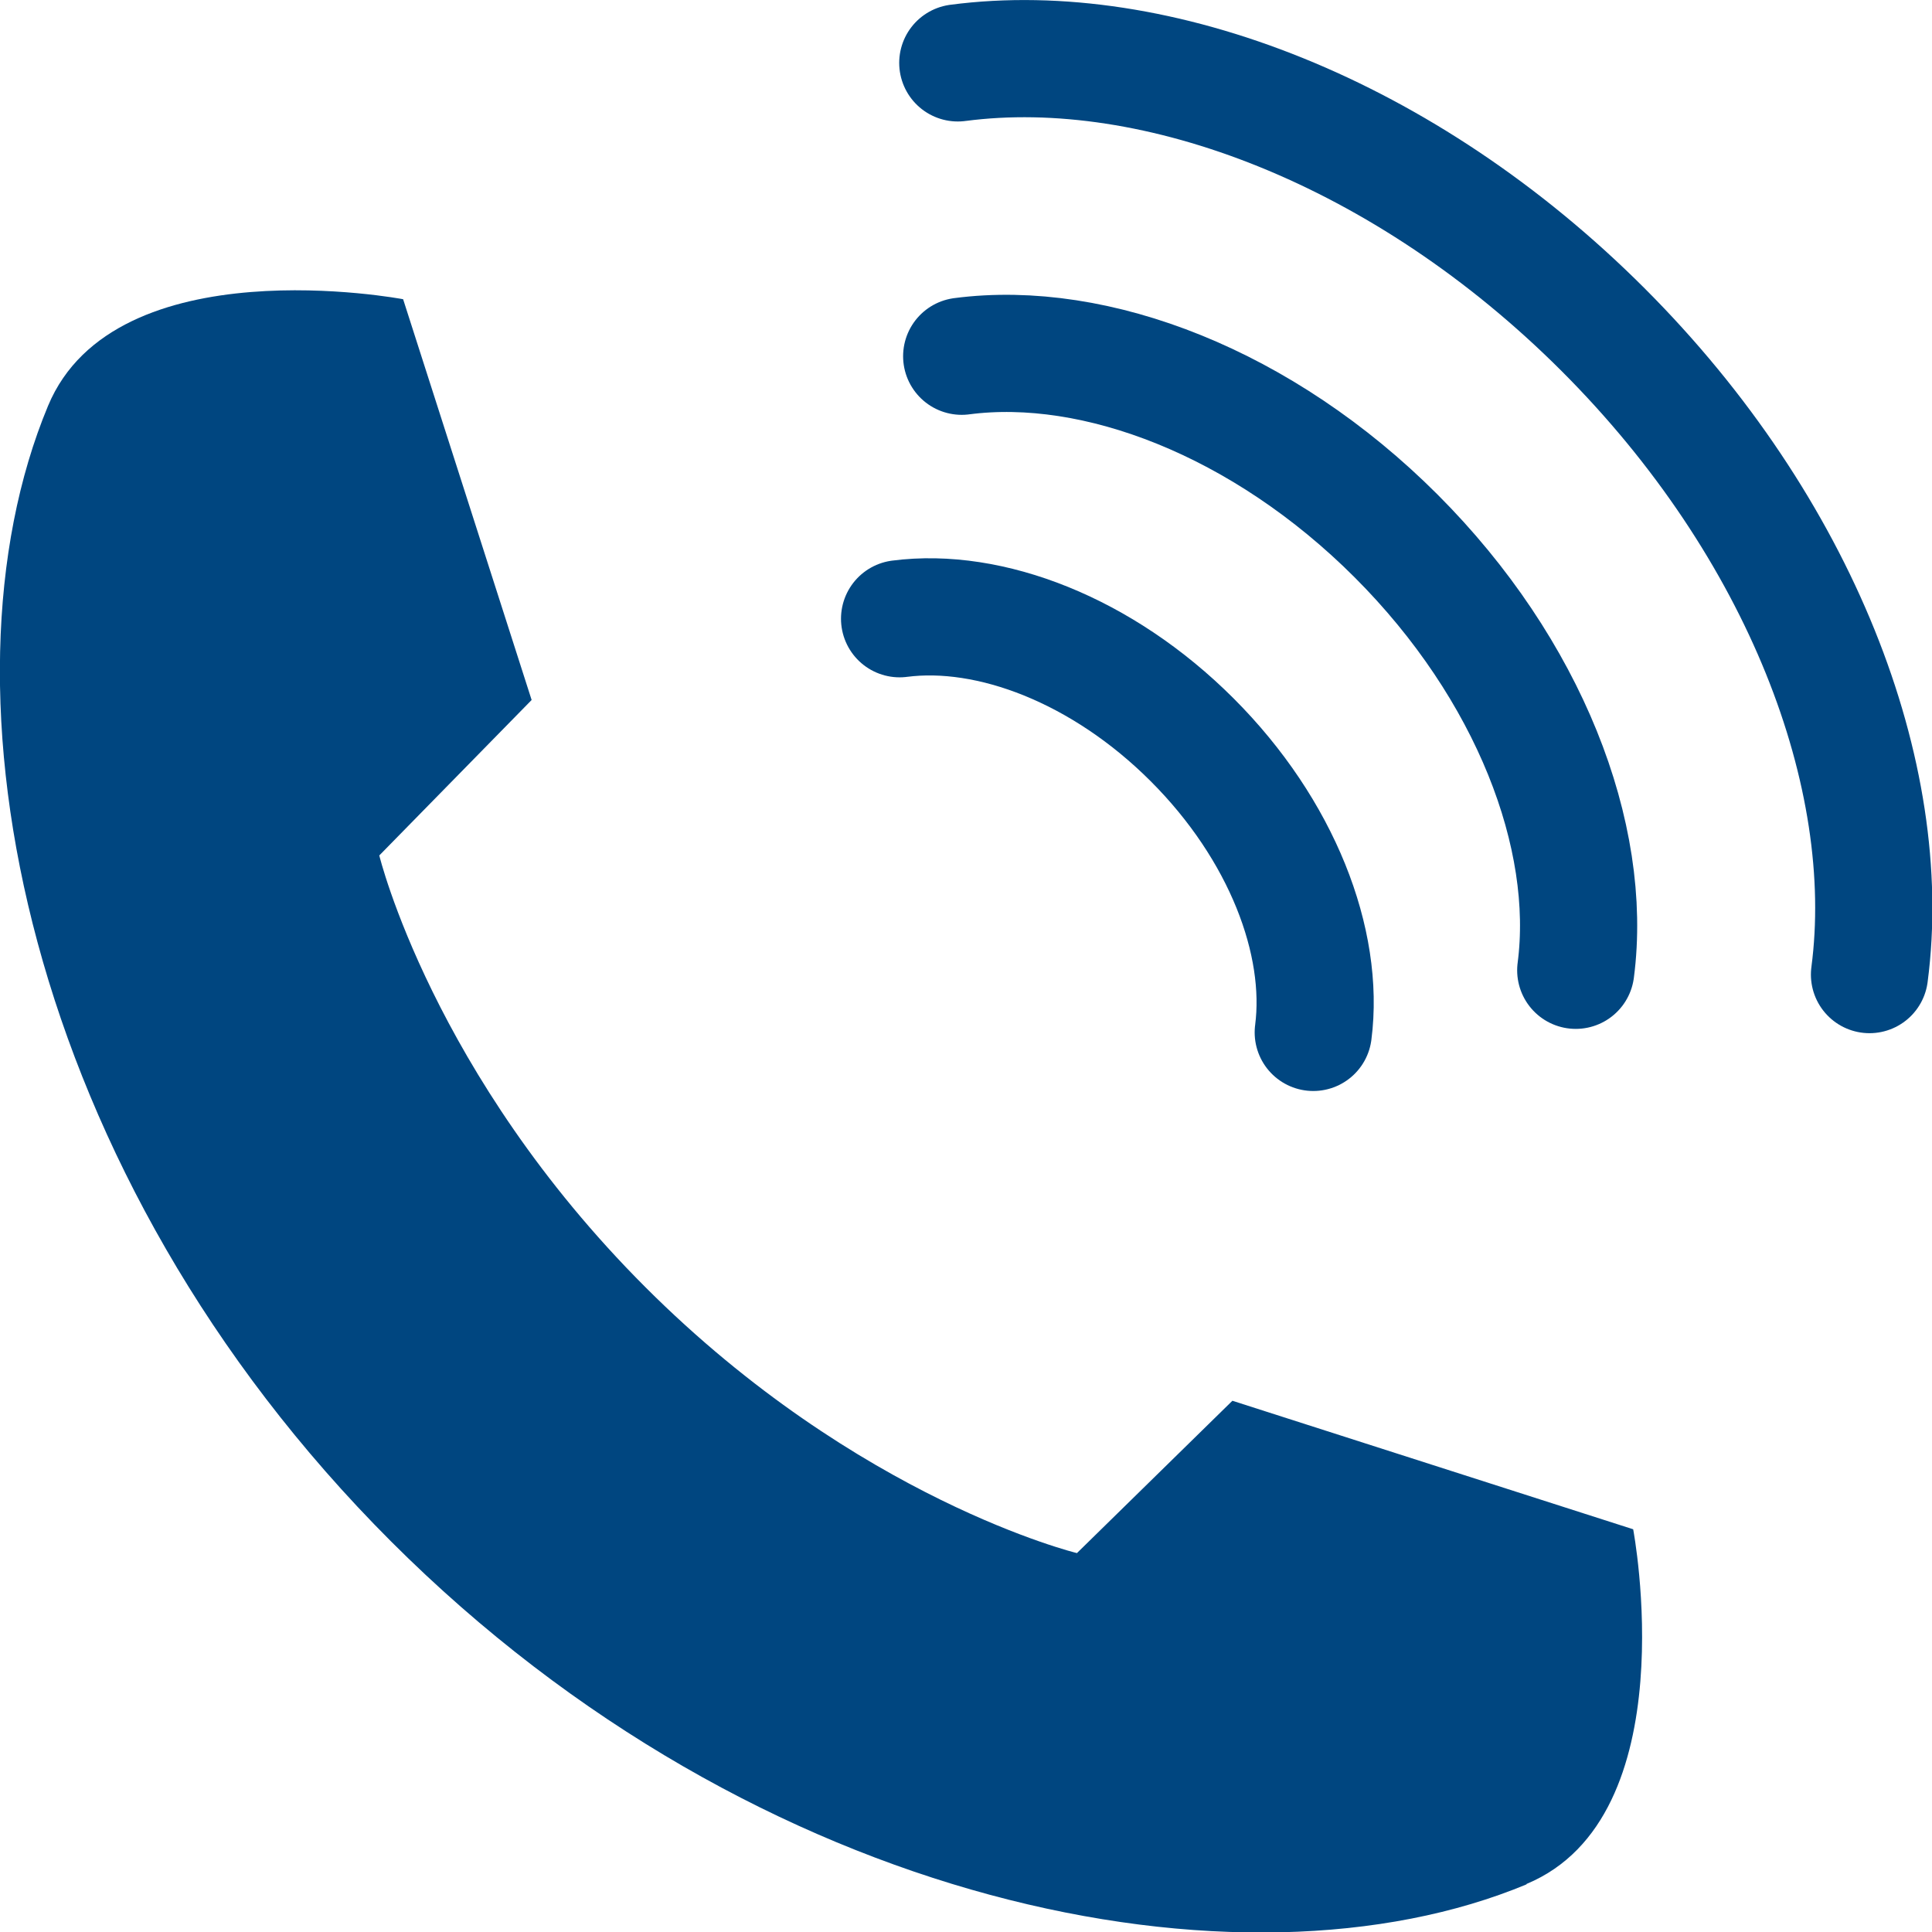 <?xml version="1.0" encoding="UTF-8"?><svg id="_レイヤー_2" xmlns="http://www.w3.org/2000/svg" viewBox="0 0 49.46 49.46"><defs><style>.cls-1{fill:#004680;}.cls-2{fill:none;stroke:#004680;stroke-linecap:round;stroke-linejoin:round;stroke-width:3px;}</style></defs><g id="main"><g><path class="cls-1" d="M39.08,48.23c4.13-1.72,2.73-9.08,2.73-9.08l-10.26-3.29-3.98,3.9s-5.6-1.36-11.05-6.81c-5.45-5.45-6.81-11.05-6.81-11.05l3.9-3.98-3.29-10.26S2.95,6.26,1.23,10.39c-3.03,7.27-.61,19.68,8.78,29.07s21.8,11.81,29.07,8.78Z"/><path class="cls-2" d="M47.86,24.95c.67-5.09-1.76-11.45-6.82-16.51S29.61,.94,24.52,1.61"/><path class="cls-2" d="M40.34,24.84c.45-3.43-1.19-7.71-4.6-11.12-3.41-3.41-7.69-5.05-11.12-4.6"/><path class="cls-2" d="M33.62,26.43c.3-2.31-.8-5.19-3.1-7.49-2.3-2.3-5.18-3.4-7.49-3.1"/></g></g></svg>